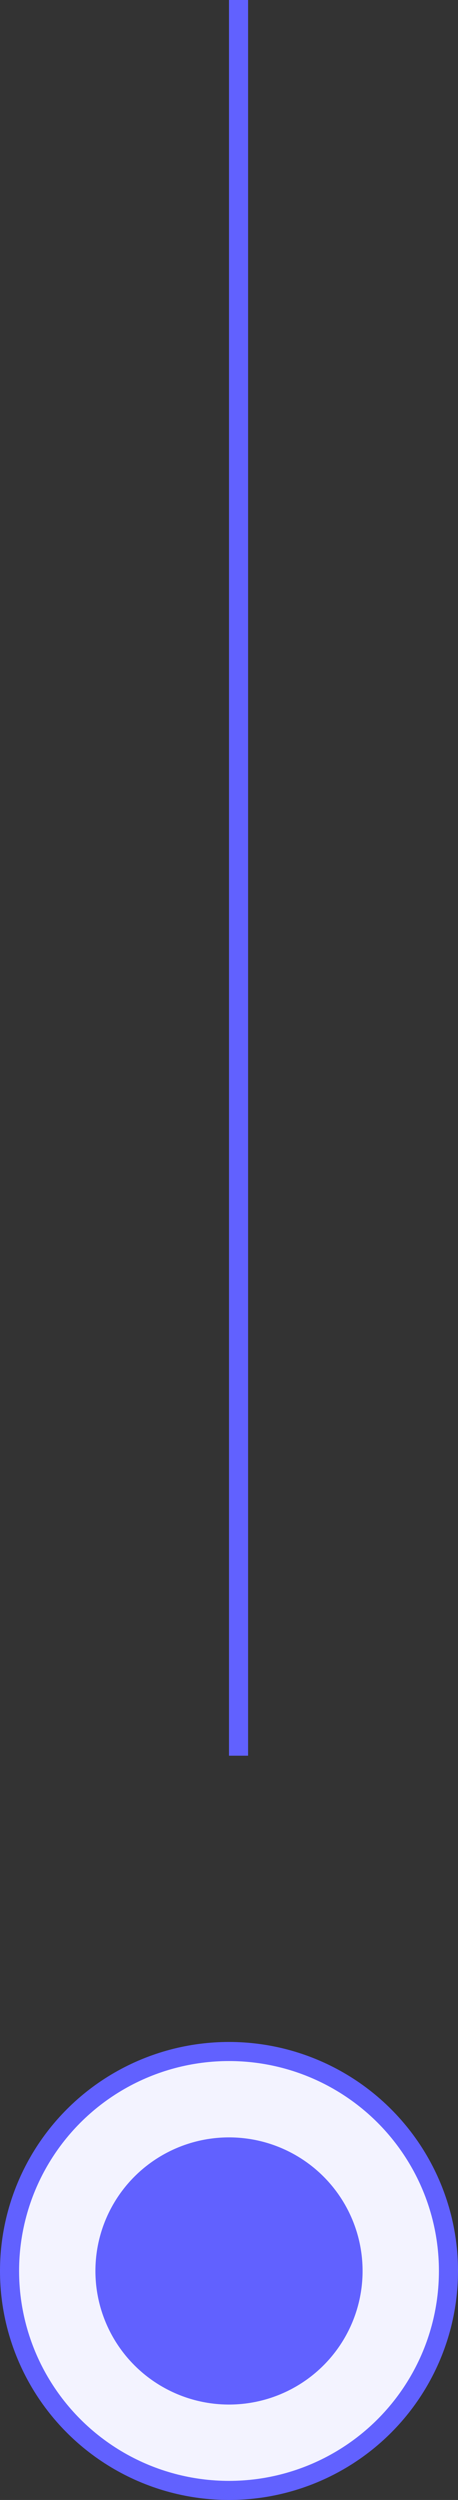 <svg width="24" height="131" viewBox="0 0 24 131" fill="none" xmlns="http://www.w3.org/2000/svg">
<rect x="0" y="0" width="24" height="131" fill="#333333" stroke="none"/>
<g id="Group 467">
<line id="Line 52" x1="12.5" y1="2.18556e-08" x2="12.5" y2="92" stroke="#6161FF"/>
<circle id="Ellipse 61" cx="12" cy="119" r="11.5" fill="#F3F3FF" stroke="#6161FF"/>
<circle id="Ellipse 56" cx="12" cy="119" r="7" fill="#6161FF"/>
</g>
</svg>
